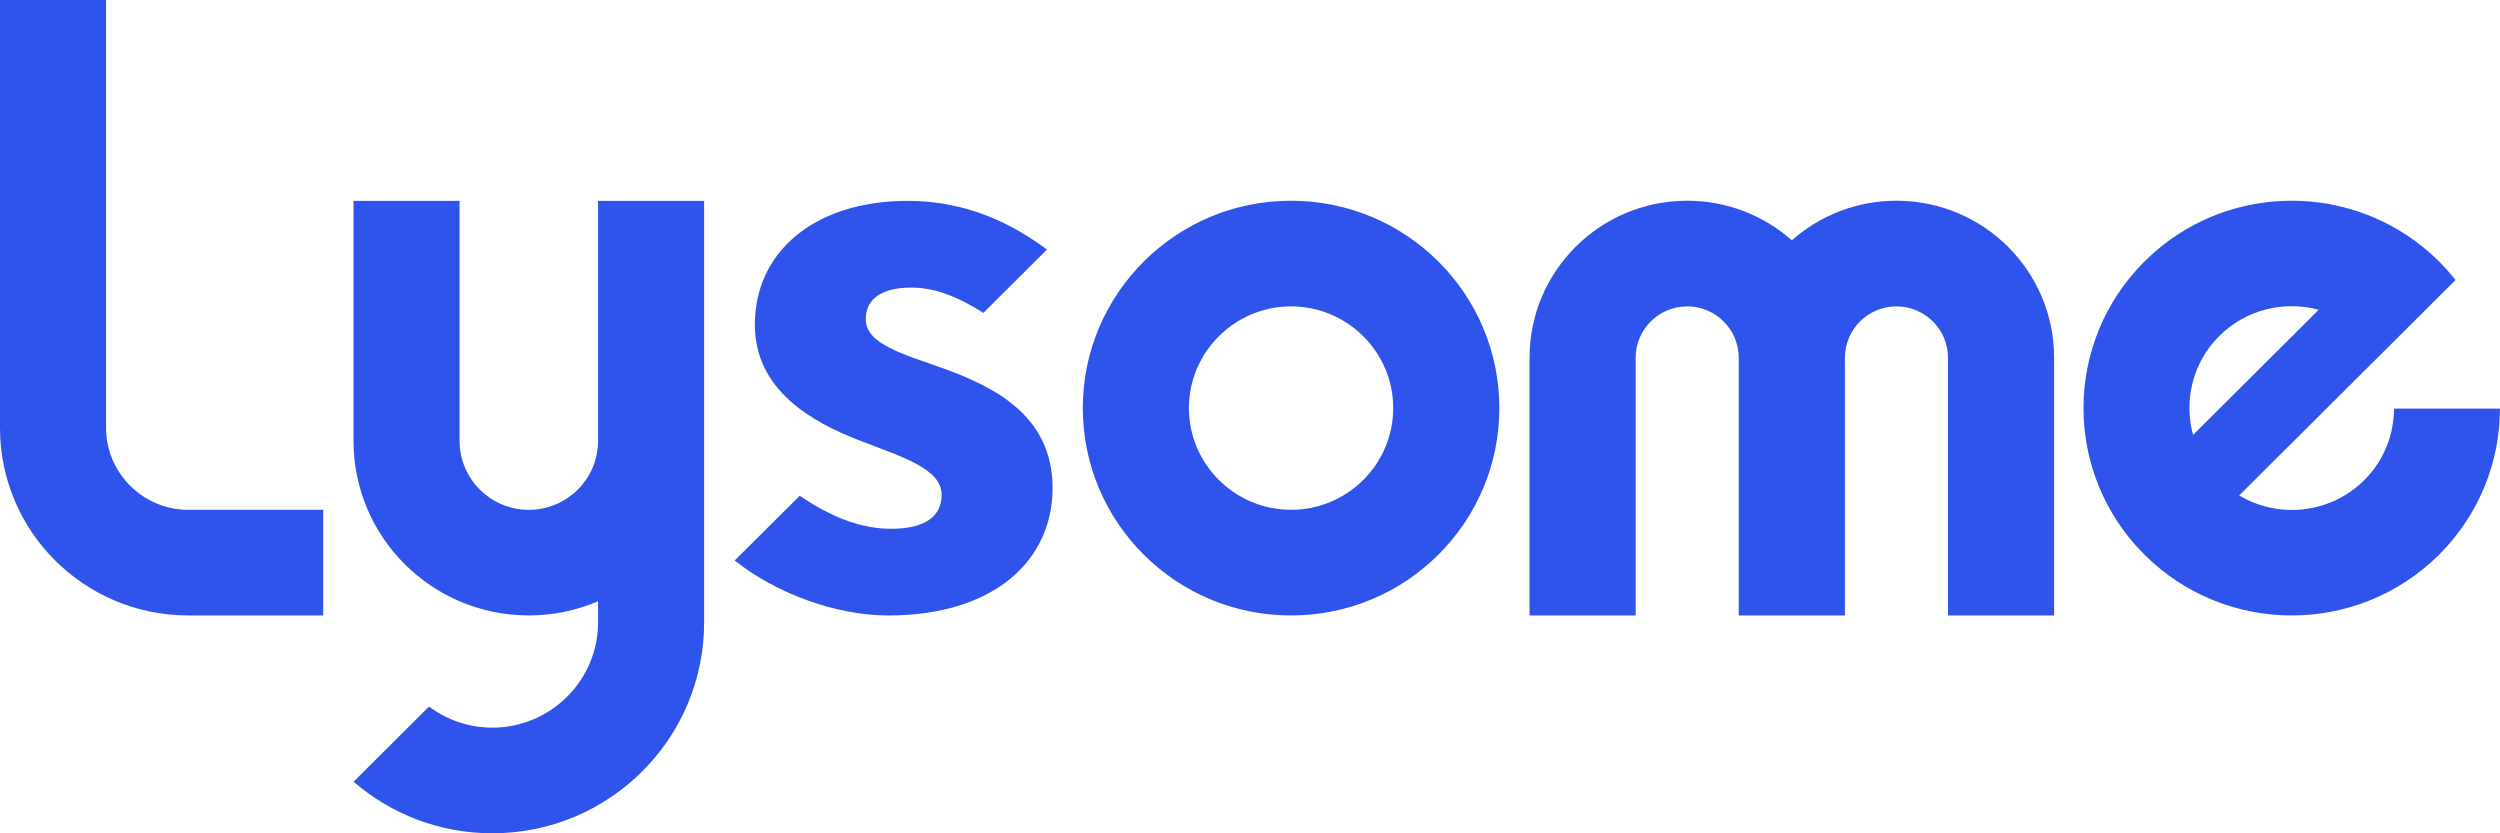 <svg xmlns="http://www.w3.org/2000/svg" fill="none" viewBox="0 0 72 24" height="24" width="72">
<g clip-path="url(#clip0_22457_5997)">
<path fill="#2F54EB" d="M37.183 5.781C33.87 5.781 31.185 8.455 31.185 11.753C31.185 15.052 33.87 17.725 37.183 17.725C40.495 17.725 43.181 15.052 43.181 11.753C43.181 8.455 40.495 5.781 37.183 5.781ZM37.183 14.682C35.561 14.682 34.241 13.368 34.241 11.753C34.241 10.139 35.561 8.824 37.183 8.824C38.805 8.824 40.124 10.138 40.124 11.753C40.124 13.369 38.805 14.682 37.183 14.682ZM9.308 17.725H5.426C2.429 17.725 0 15.307 0 12.323V0H3.055V12.323C3.055 13.624 4.119 14.683 5.426 14.683H9.308V17.725ZM70.719 8.065C70.573 7.88 70.415 7.701 70.244 7.53C70.156 7.442 70.065 7.358 69.972 7.276C69.692 7.029 69.394 6.813 69.084 6.628C66.779 5.252 63.748 5.552 61.762 7.53C59.419 9.862 59.419 13.643 61.762 15.976C64.104 18.308 67.902 18.308 70.244 15.976C71.412 14.813 71.996 13.29 71.999 11.767H68.948C68.945 12.514 68.661 13.261 68.089 13.83C67.42 14.496 66.506 14.772 65.633 14.663C65.234 14.613 64.844 14.481 64.488 14.269L68.531 10.244L70.72 8.064L70.719 8.065ZM63.16 12.526C62.891 11.543 63.142 10.447 63.916 9.676C64.691 8.905 65.791 8.655 66.779 8.922L63.16 12.526ZM20.279 12.698C20.279 12.698 20.279 12.7 20.279 12.701C20.279 12.7 20.279 12.7 20.279 12.698V17.925C20.279 21.28 17.548 23.999 14.178 23.999C12.65 23.999 11.253 23.438 10.183 22.513L12.356 20.348C12.865 20.728 13.495 20.956 14.178 20.956C15.858 20.956 17.224 19.596 17.224 17.924V17.316C16.612 17.578 15.938 17.724 15.23 17.724C12.441 17.724 10.181 15.473 10.181 12.697V5.785H13.236V12.698C13.236 13.793 14.13 14.683 15.23 14.683C16.329 14.683 17.224 13.793 17.224 12.698V5.785H20.279V12.698L20.279 12.698ZM27.208 10.624C26.014 10.195 24.934 9.917 24.934 9.191C24.934 8.623 25.369 8.282 26.251 8.282C26.933 8.282 27.623 8.563 28.321 9.011L30.153 7.187C29.177 6.465 27.878 5.785 26.144 5.785C23.484 5.785 21.74 7.23 21.74 9.35C21.74 11.233 23.377 12.159 24.791 12.699C25.977 13.158 27.119 13.498 27.119 14.249C27.119 14.845 26.68 15.229 25.663 15.229C24.805 15.229 23.946 14.899 23.032 14.277L21.16 16.141C22.328 17.077 24.062 17.725 25.578 17.725C28.668 17.725 30.314 16.113 30.314 14.052C30.314 11.991 28.668 11.158 27.208 10.624ZM54.618 5.781C53.461 5.781 52.407 6.212 51.605 6.921C50.803 6.212 49.748 5.781 48.591 5.781C46.084 5.781 44.051 7.805 44.051 10.302V17.725H47.107V10.302C47.107 9.487 47.773 8.824 48.591 8.824C49.41 8.824 50.075 9.487 50.075 10.302V17.725H53.134V10.302C53.134 9.487 53.8 8.824 54.618 8.824C55.437 8.824 56.102 9.487 56.102 10.302V17.725H59.158V10.302C59.158 7.805 57.126 5.781 54.618 5.781H54.618Z"></path>
</g>
<defs>
<clipPath id="clip0_22457_5997">
<rect fill="white" height="24" width="72"></rect>
</clipPath>
</defs>
</svg>
